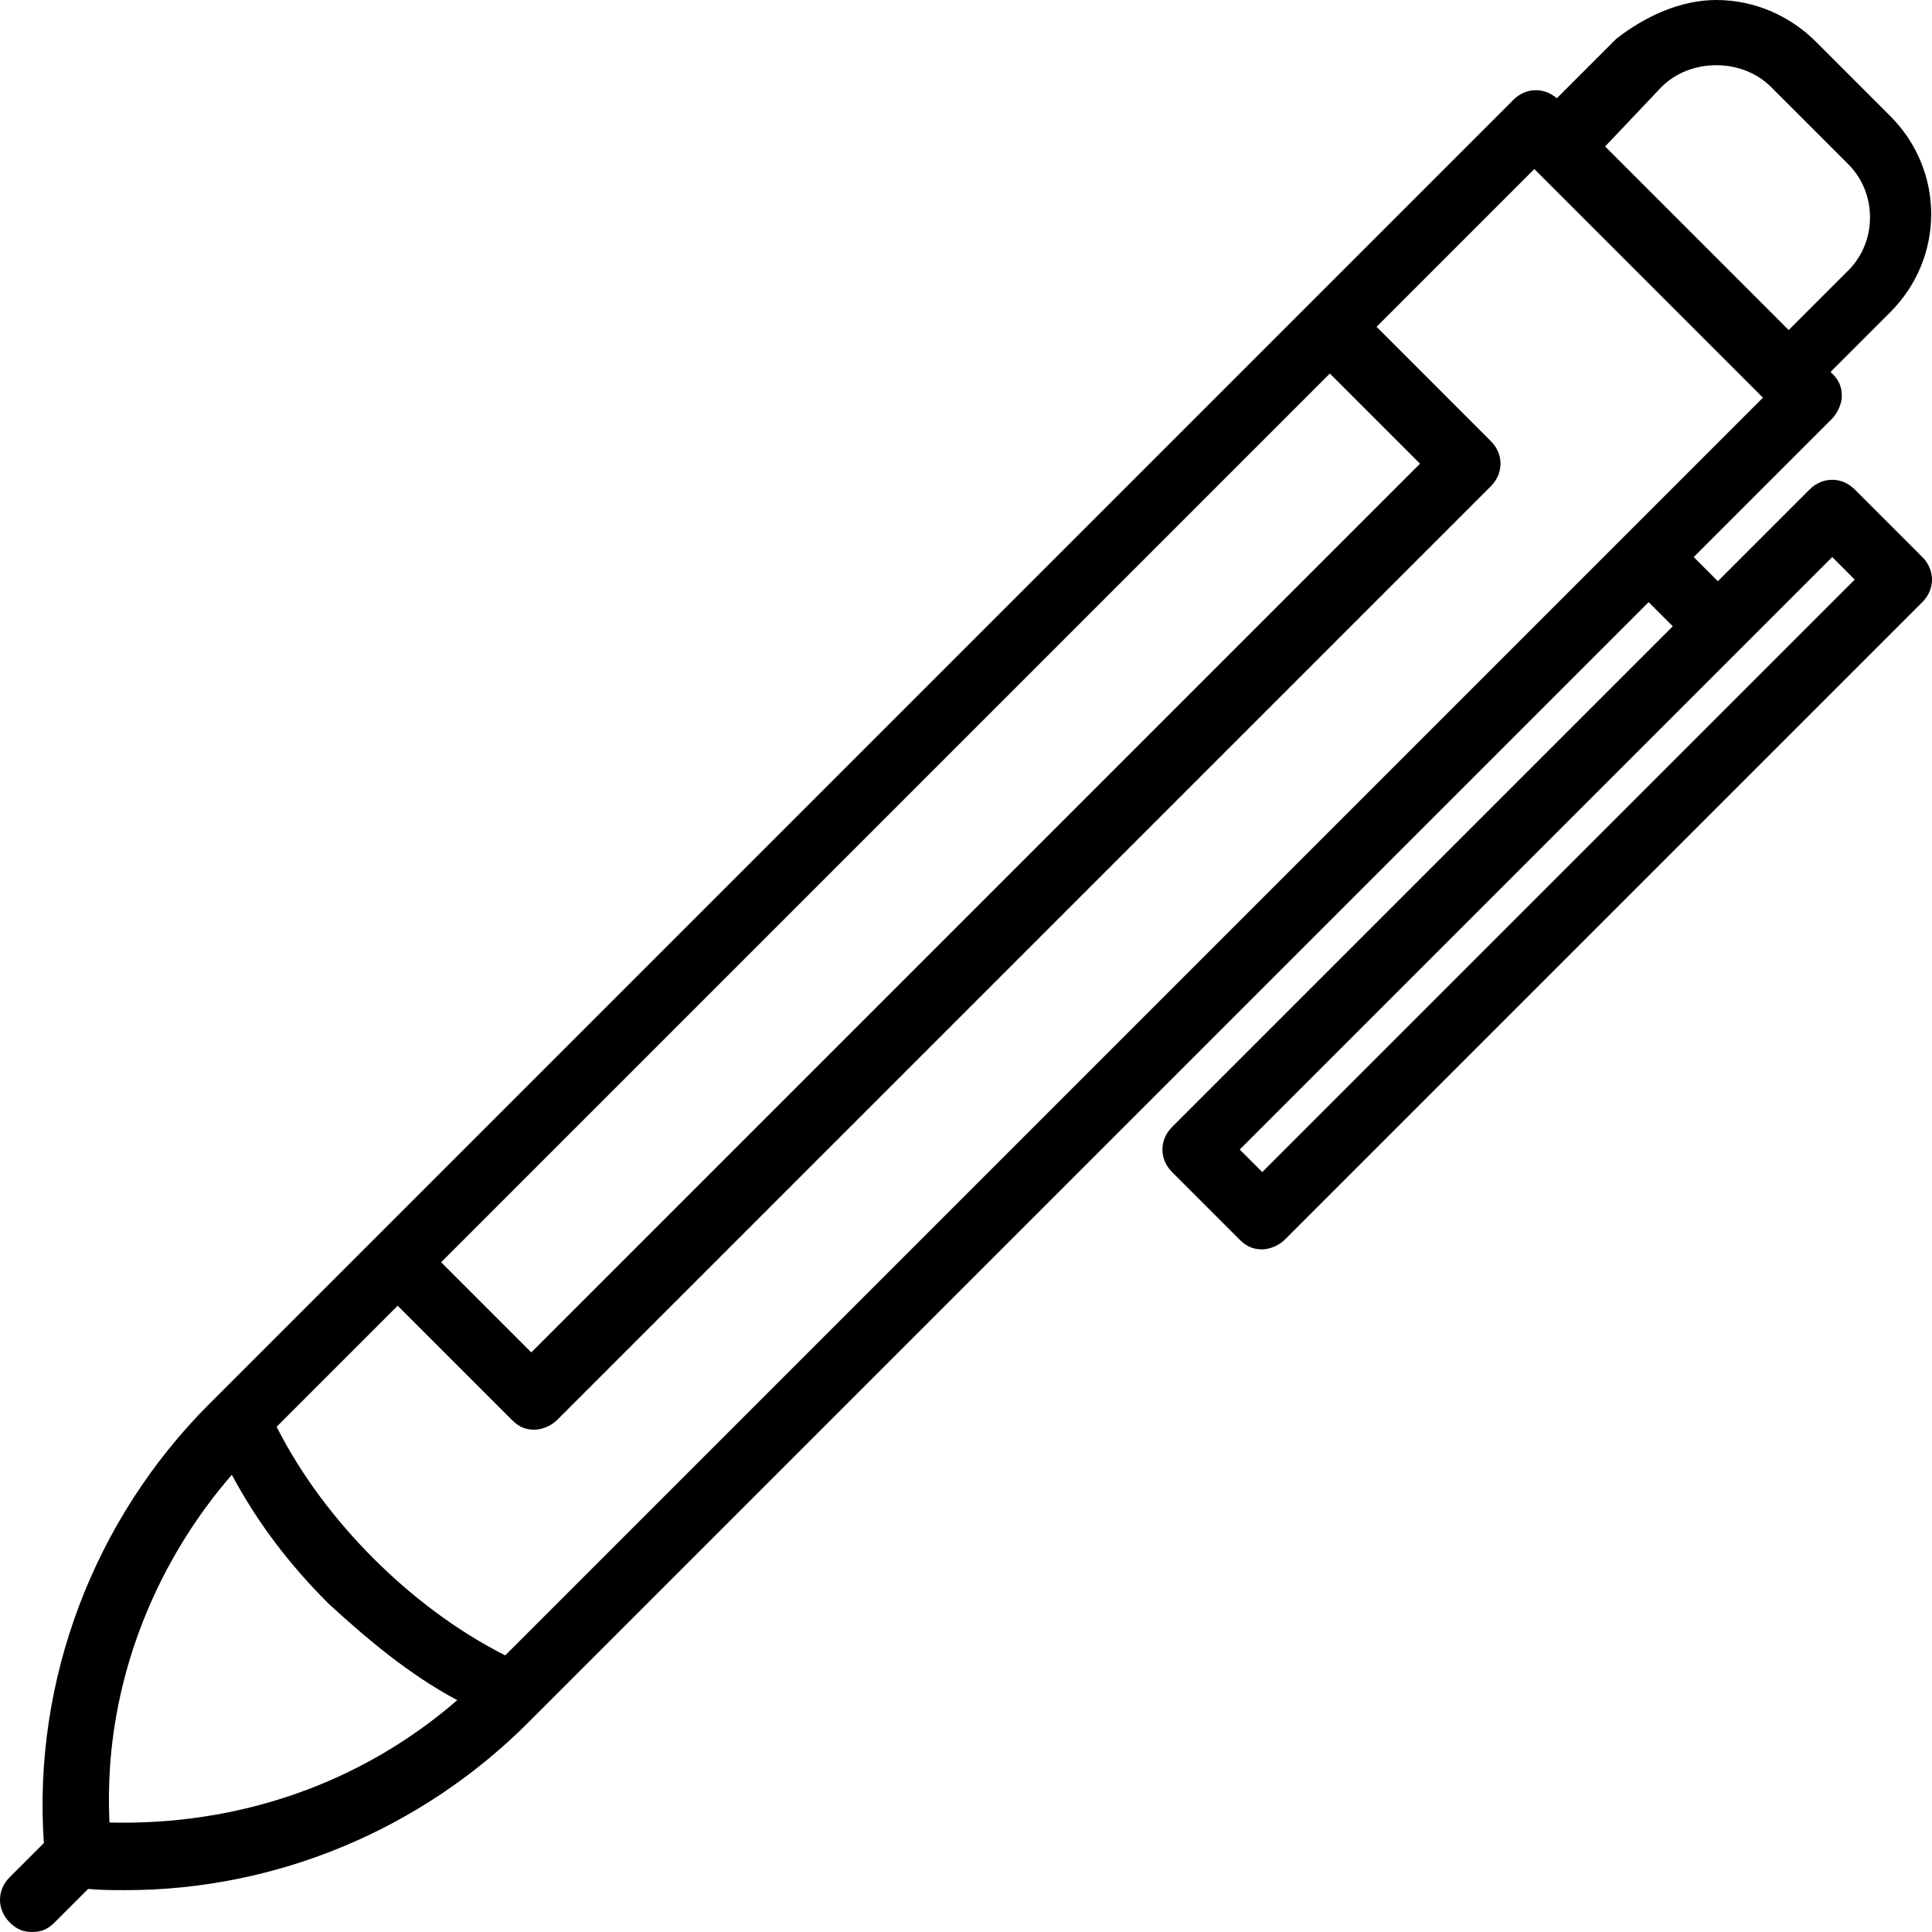<?xml version="1.0" encoding="iso-8859-1"?>
<!-- Generator: Adobe Illustrator 19.0.0, SVG Export Plug-In . SVG Version: 6.00 Build 0)  -->
<svg version="1.1" id="Layer_1" xmlns="http://www.w3.org/2000/svg" xmlns:xlink="http://www.w3.org/1999/xlink" x="0px" y="0px"
	 viewBox="0 0 512 512" style="enable-background:new 0 0 512 512;" xml:space="preserve">
<g transform="translate(1 1)">
	<g>
		<path d="M508.44,146.627l-17.92-17.92c-3.413-3.413-8.533-3.413-11.947,0l-24.32,24.32l-6.4-6.4l36.693-36.693
			c0.853-0.853,2.56-3.413,2.56-5.973s-0.853-4.267-2.56-5.973l-0.427-0.427l15.787-15.787c14.507-14.507,14.507-37.547,0-52.053
			L480.28,10.093C473.453,3.267,464.067-1,453.827-1c-9.387,0-18.773,4.267-26.453,10.24l-15.807,15.807
			c-3.401-2.992-8.231-2.862-11.5,0.407L56.173,369.347l-1.707,1.707c-30.638,30.638-46.809,73.328-43.843,116.376l-9.064,9.064
			c-3.413,3.413-3.413,8.533,0,11.947c1.707,1.707,3.413,2.56,5.973,2.56s4.267-0.853,5.973-2.56l8.858-8.858
			c3.323,0.32,6.84,0.325,9.915,0.325c40.107,0,78.507-16.213,106.667-44.373l296.96-296.96l6.4,6.4L309.613,297.667
			c-3.413,3.413-3.413,8.533,0,11.947l17.92,17.92c1.707,1.707,3.413,2.56,5.973,2.56c1.707,0,4.267-0.853,5.973-2.56l168.96-168.96
			C511.853,155.16,511.853,150.04,508.44,146.627z M439.32,22.04c7.68-7.68,21.333-7.68,29.013,0l20.48,20.48
			c7.68,7.68,7.68,20.48,0,28.16l-15.787,15.787l-48.651-48.652L439.32,22.04z M405.613,43.8l60.16,60.16
			c0.147,0.147,0.294,0.278,0.441,0.412l-36.28,36.28c0,0,0,0-0.001,0.001s0,0-0.001,0.001L132.892,437.695
			c-13.247-6.708-25.081-15.857-34.905-25.681c-9.824-9.824-18.974-21.659-25.681-34.905l32.081-32.081l30.293,30.293
			c1.707,1.707,3.413,2.56,5.973,2.56c1.707,0,4.267-0.853,5.973-2.56l247.467-247.467c3.413-3.413,3.413-8.533,0-11.947
			L363.8,85.613L405.613,43.8z M351.427,97.987l23.893,23.893L139.8,357.4l-23.893-23.893L351.427,97.987z M28.304,465.224
			c0.027-0.315,0.054-0.631,0.083-0.946c0.046-0.517,0.098-1.033,0.15-1.549c2.781-26.61,14.009-52.255,31.903-72.902
			c6.827,12.8,15.36,23.893,25.6,34.133c10.24,9.387,21.333,18.773,34.133,25.6c-25.6,22.187-58.027,33.28-92.16,32.427
			C27.752,476.369,27.855,470.771,28.304,465.224z M333.507,309.613l-5.973-5.973l157.013-157.013l5.973,5.973L333.507,309.613z"/>
	</g>
</g>
<g>
</g>
<g>
</g>
<g>
</g>
<g>
</g>
<g>
</g>
<g>
</g>
<g>
</g>
<g>
</g>
<g>
</g>
<g>
</g>
<g>
</g>
<g>
</g>
<g>
</g>
<g>
</g>
<g>
</g>
</svg>

